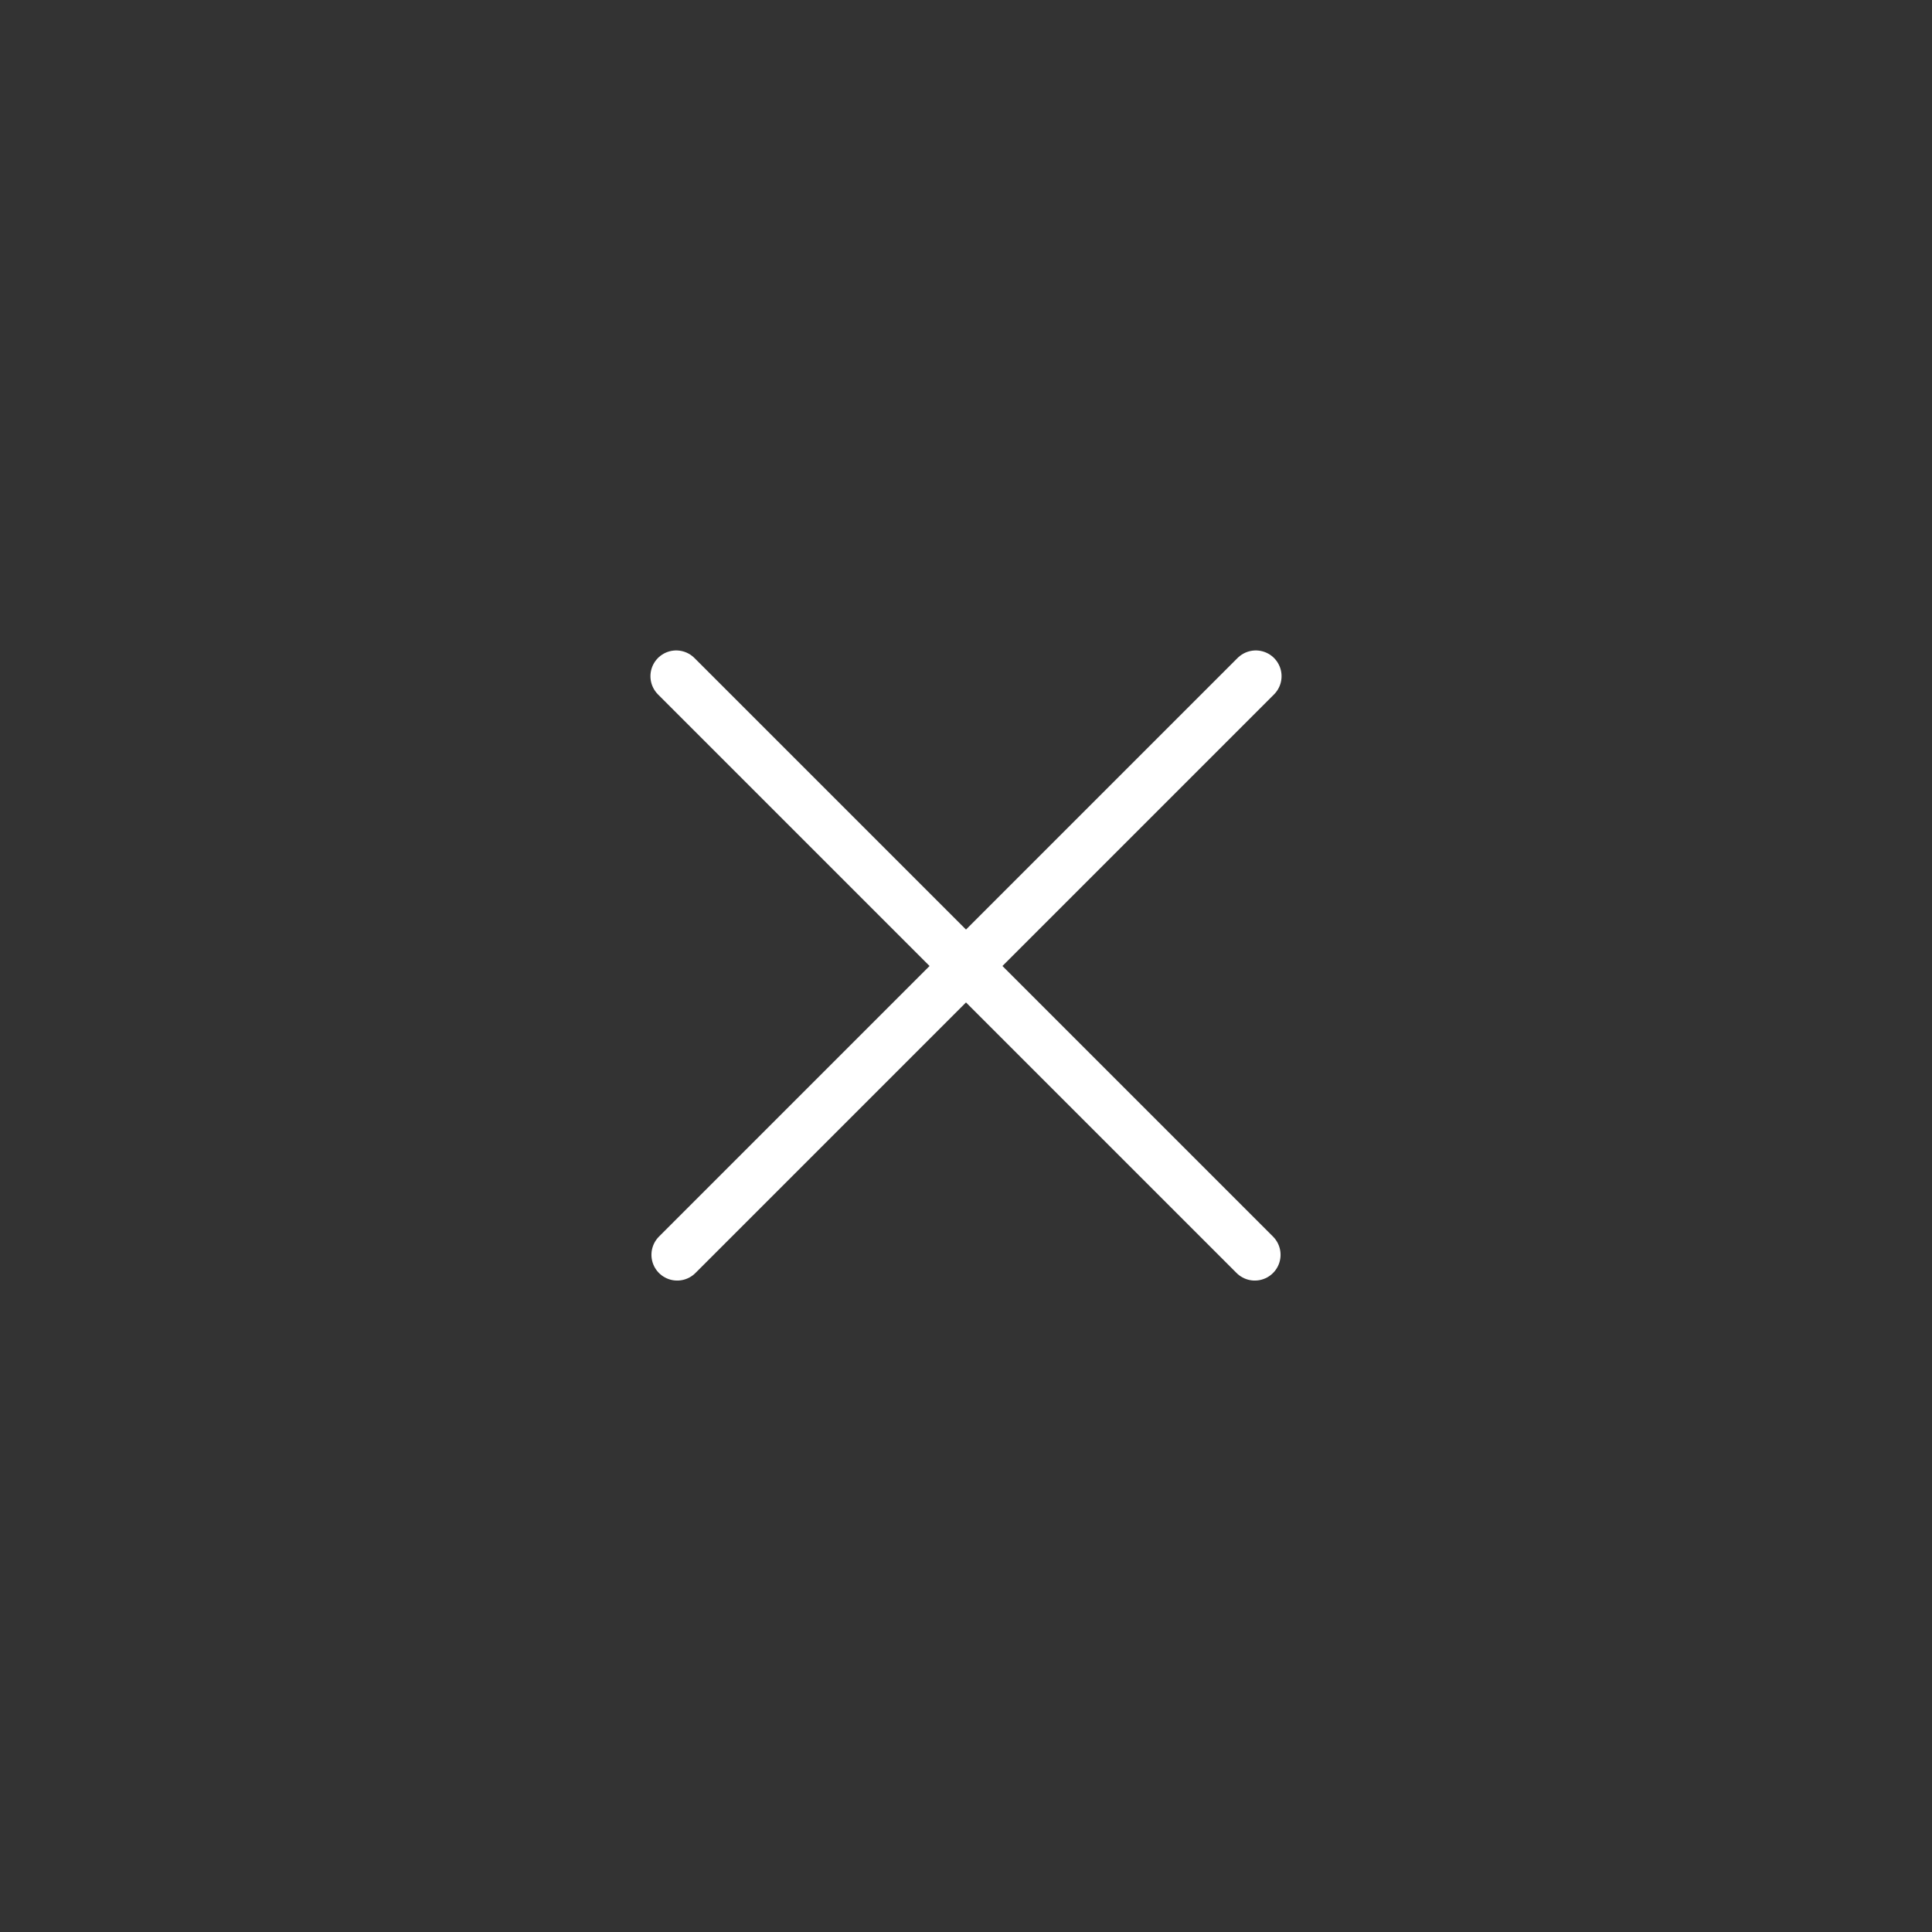 <svg width="60" height="60" viewBox="0 0 60 60" fill="none" xmlns="http://www.w3.org/2000/svg"><rect x="0" y="0" width="60" height="60" fill="#333333" stroke="none"/><path d="M39 21L21.031 38.969M21 21l17.969 17.969" stroke="#fff" stroke-width="1.6" stroke-linecap="round" stroke-linejoin="round"/></svg>